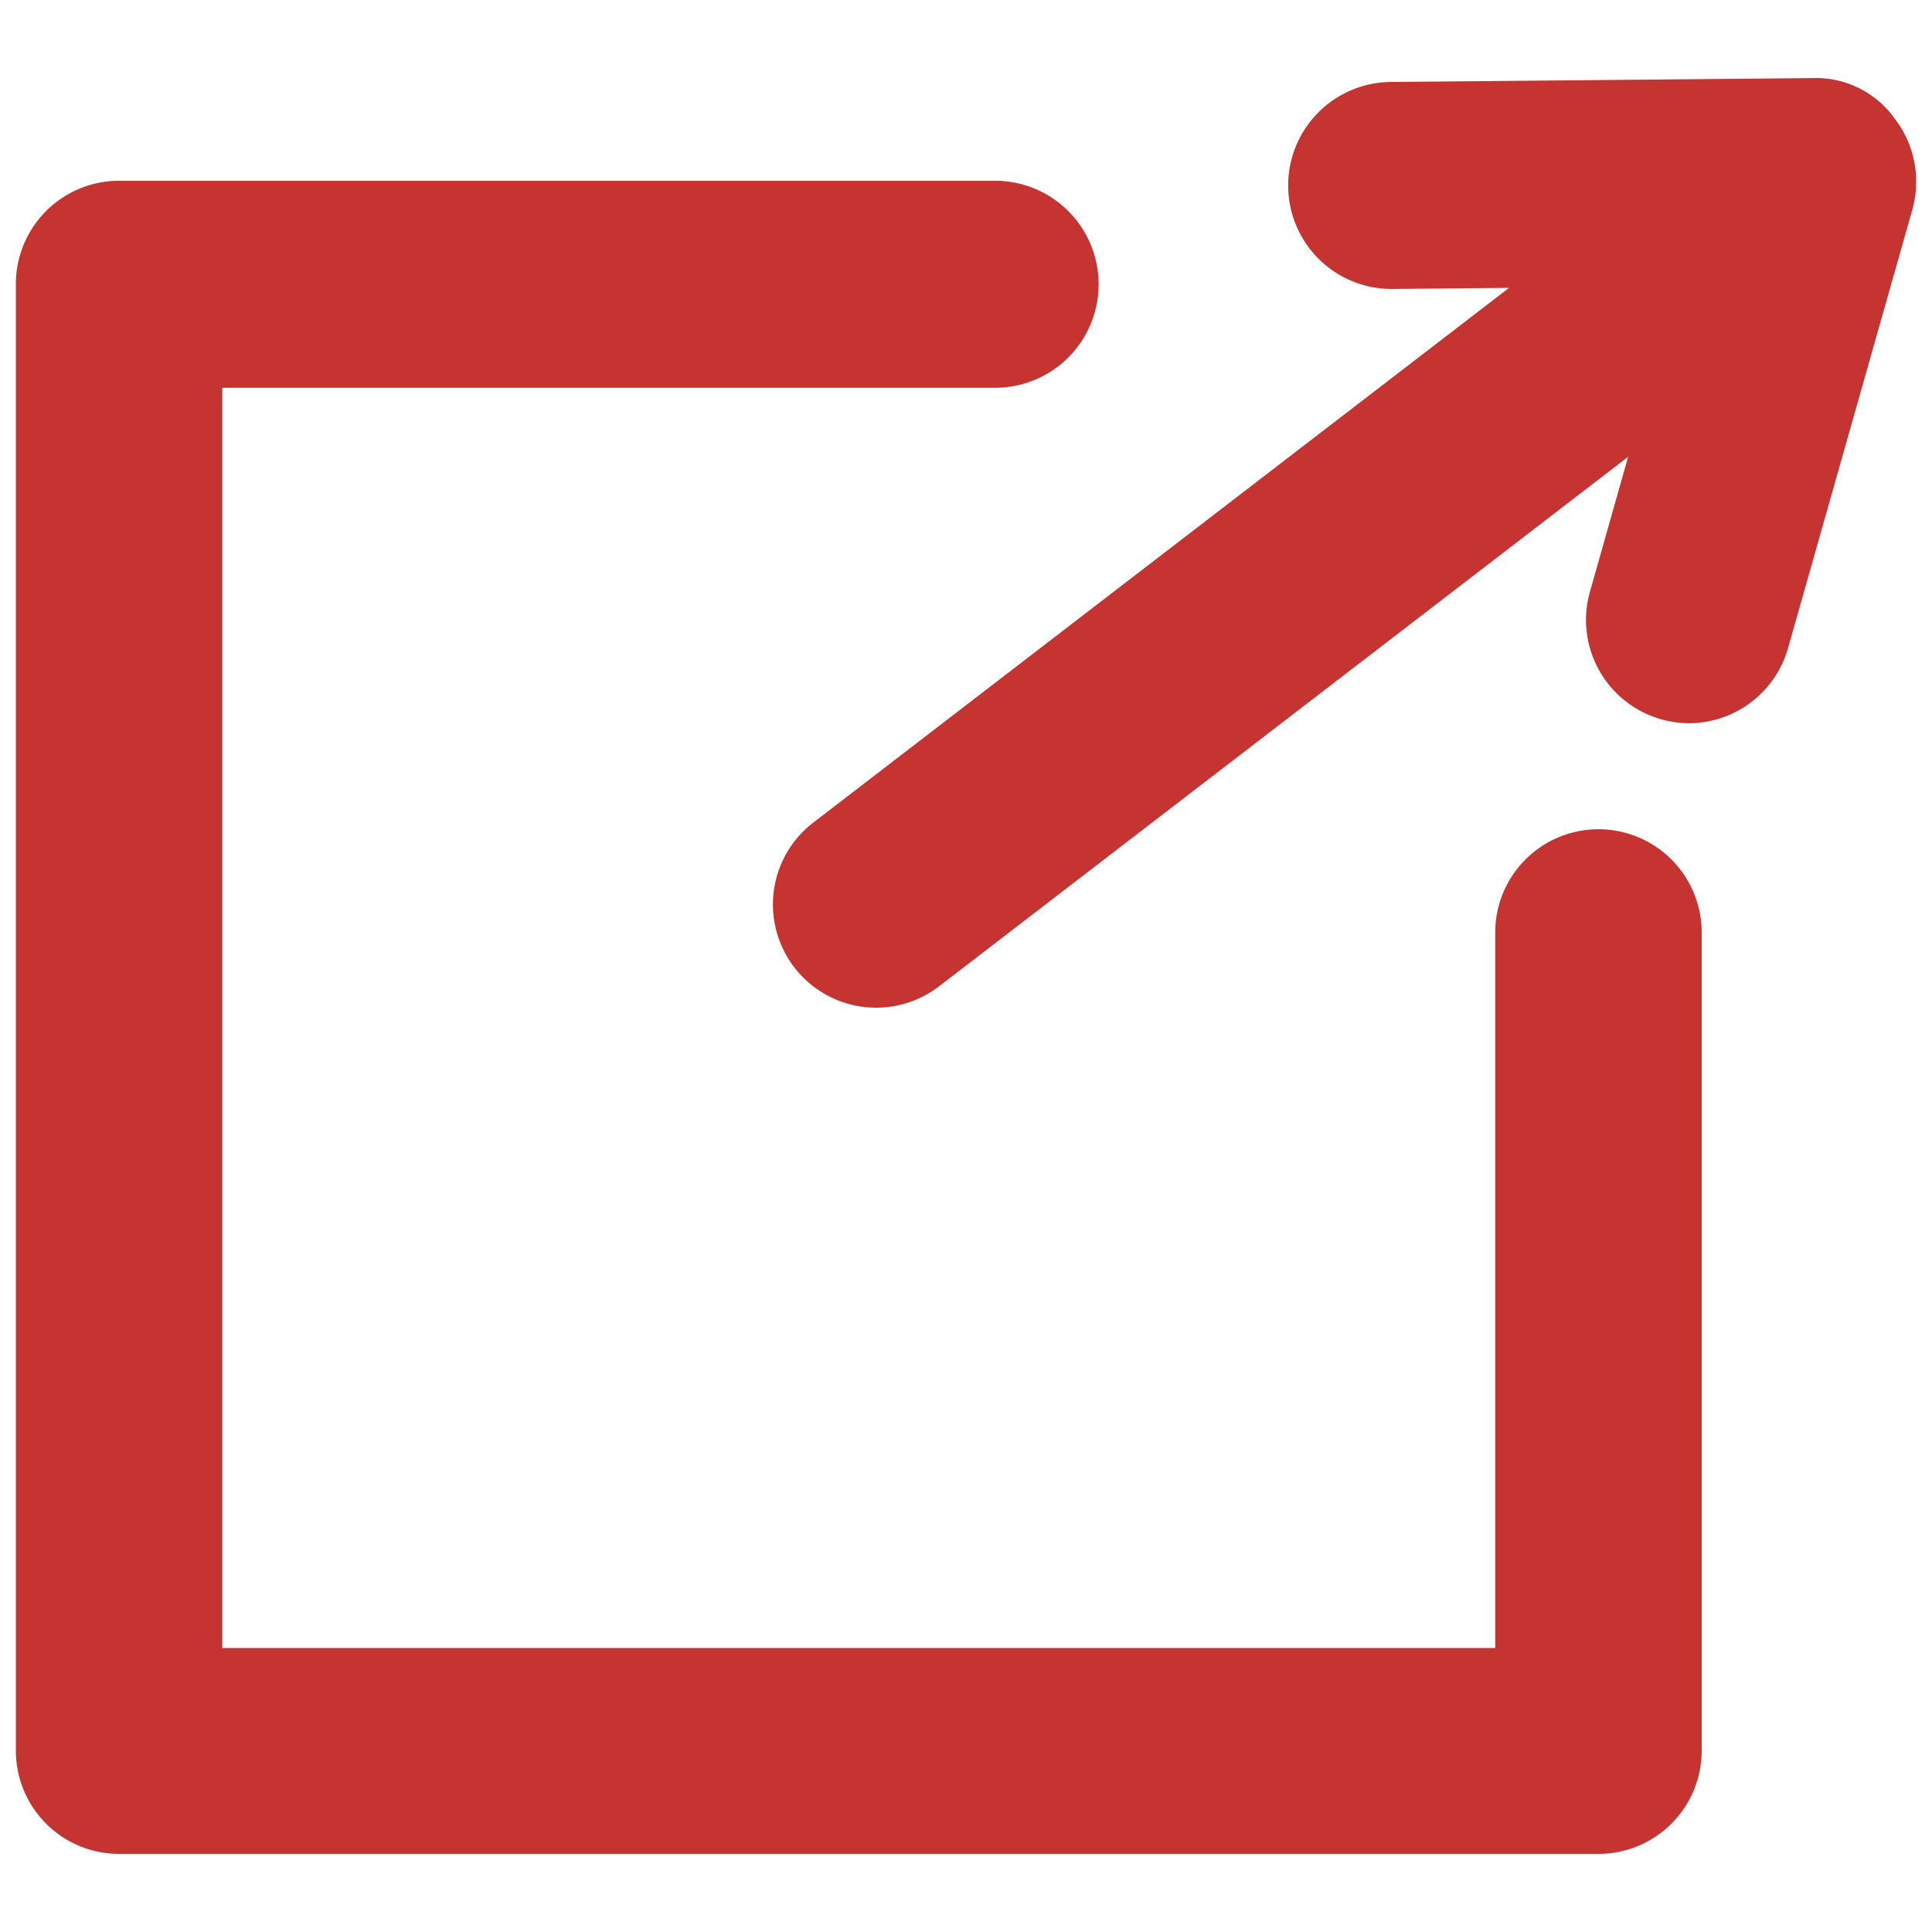 <svg xmlns="http://www.w3.org/2000/svg" xmlns:xlink="http://www.w3.org/1999/xlink" width="14" height="14" viewBox="0 0 14 14">
  <defs>
    <clipPath id="clip-path">
      <rect id="_-mask-" data-name="-mask-" width="14" height="14" transform="translate(1251.111 186.438)" fill="rgba(0,0,0,0)" stroke="rgba(0,0,0,0)" stroke-width="1"/>
    </clipPath>
  </defs>
  <g id="_-mask-蒙版组_153" data-name="-mask-蒙版组 153" transform="translate(-1251.111 -186.438)" clip-path="url(#clip-path)">
    <g id="组_46839" data-name="组 46839" transform="translate(1163.656 71.893)">
      <path id="路径_108" data-name="路径 108" d="M99.038,166.155a.748.748,0,0,0-.748.748v5.185H89.066v-9.132h5.6a.748.748,0,1,0,0-1.5H88.318a.748.748,0,0,0-.748.748v10.628a.748.748,0,0,0,.748.748h10.72a.748.748,0,0,0,.748-.748V166.9A.748.748,0,0,0,99.038,166.155Z" transform="translate(0 -45.601)" fill="#c53431"/>
      <path id="路径_109" data-name="路径 109" d="M433.793,115.405a.7.7,0,0,0-.6-.294l-3.049.028a.748.748,0,0,0,.007,1.5h.007l.84-.008-5.042,3.875a.748.748,0,1,0,.912,1.186l4.993-3.837-.277.979a.748.748,0,0,0,.516.923.758.758,0,0,0,.2.029.749.749,0,0,0,.72-.545l.9-3.175A.748.748,0,0,0,433.793,115.405Z" transform="translate(-332.608)" fill="#c53431"/>
    </g>
  </g>
</svg>
